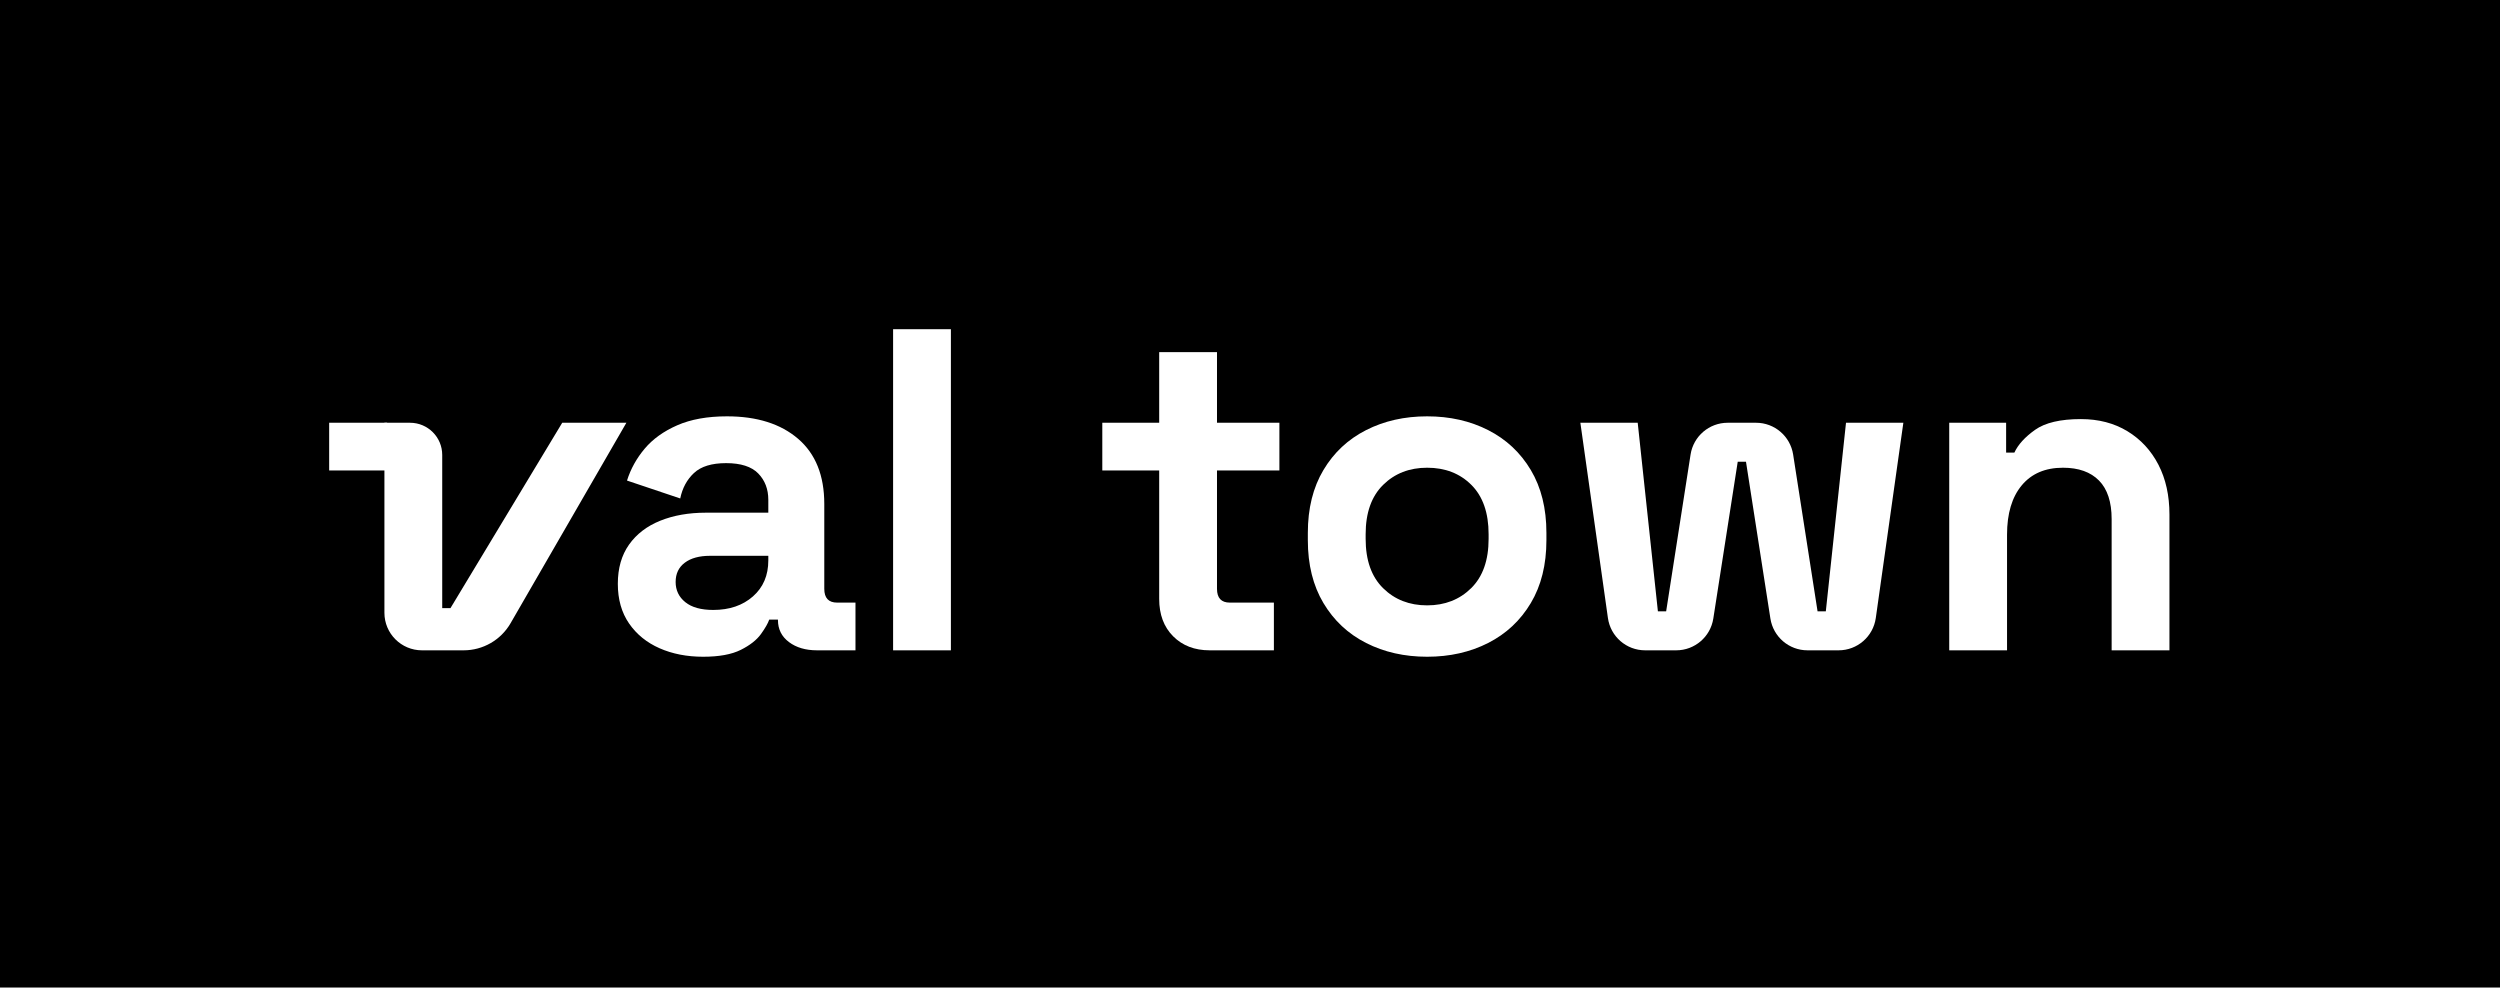 <svg width="600" height="237" viewBox="0 0 600 237" fill="none" xmlns="http://www.w3.org/2000/svg">
<rect width="600" height="237" fill="black"/>
<g clip-path="url(#clip0_1045_722)">
<path d="M171.182 146.387C175.072 146.387 178.246 145.305 180.706 143.139C183.165 140.975 184.395 138.093 184.395 134.495V133.394H170.411C167.841 133.394 165.822 133.945 164.355 135.046C162.885 136.147 162.153 137.688 162.153 139.67C162.153 141.652 162.924 143.268 164.465 144.515C166.007 145.764 168.245 146.387 171.182 146.387ZM168.76 157.618C164.867 157.618 161.382 156.939 158.299 155.581C155.216 154.224 152.775 152.242 150.977 149.635C149.177 147.031 148.279 143.855 148.279 140.111C148.279 136.367 149.177 133.229 150.977 130.696C152.775 128.164 155.271 126.256 158.464 124.971C161.657 123.687 165.308 123.044 169.42 123.044H184.395V119.961C184.395 117.392 183.586 115.281 181.973 113.629C180.357 111.978 177.788 111.152 174.265 111.152C170.814 111.152 168.245 111.942 166.557 113.519C164.867 115.099 163.766 117.136 163.254 119.63L150.481 115.336C151.362 112.547 152.775 109.996 154.72 107.683C156.664 105.371 159.271 103.5 162.538 102.068C165.804 100.637 169.786 99.921 174.485 99.921C181.678 99.921 187.368 101.721 191.552 105.316C195.736 108.914 197.828 114.125 197.828 120.952V141.322C197.828 143.524 198.856 144.626 200.911 144.626H205.315V156.077H196.067C193.35 156.077 191.111 155.416 189.35 154.095C187.588 152.773 186.707 151.012 186.707 148.809V148.7H184.615C184.321 149.58 183.661 150.737 182.633 152.168C181.604 153.599 179.991 154.866 177.788 155.967C175.586 157.068 172.575 157.618 168.76 157.618Z" fill="white"/>
<path d="M228.217 78.999H214.343V156.076H228.217V78.999Z" fill="white"/>
<path d="M290.318 156.077C286.721 156.077 283.802 154.958 281.564 152.719C279.324 150.481 278.206 147.488 278.206 143.745V112.914H264.552V101.462H278.206V84.505H292.079V101.462H307.055V112.914H292.079V141.322C292.079 143.524 293.107 144.626 295.163 144.626H305.733V156.077H290.318Z" fill="white"/>
<path d="M342.51 145.286C346.767 145.286 350.29 143.91 353.081 141.157C355.87 138.404 357.265 134.459 357.265 129.32V128.219C357.265 123.082 355.888 119.135 353.135 116.382C350.383 113.629 346.84 112.253 342.51 112.253C338.252 112.253 334.729 113.629 331.939 116.382C329.149 119.135 327.755 123.082 327.755 128.219V129.32C327.755 134.459 329.149 138.404 331.939 141.157C334.729 143.91 338.252 145.286 342.51 145.286ZM342.51 157.618C337.077 157.618 332.196 156.517 327.865 154.315C323.533 152.113 320.12 148.919 317.625 144.735C315.129 140.551 313.881 135.524 313.881 129.65V127.888C313.881 122.017 315.129 116.988 317.625 112.803C320.12 108.619 323.533 105.426 327.865 103.224C332.196 101.022 337.077 99.921 342.51 99.921C347.942 99.921 352.823 101.022 357.155 103.224C361.485 105.426 364.898 108.619 367.395 112.803C369.89 116.988 371.139 122.017 371.139 127.888V129.65C371.139 135.524 369.89 140.551 367.395 144.735C364.898 148.919 361.485 152.113 357.155 154.315C352.823 156.517 347.942 157.618 342.51 157.618Z" fill="white"/>
<path d="M385.901 148.327L379.287 101.462H393.05L397.895 146.717H399.877L405.738 109.085C406.421 104.697 410.199 101.462 414.639 101.462H421.452C425.892 101.462 429.67 104.697 430.353 109.085L436.214 146.717H438.196L443.041 101.462H456.804L450.19 148.327C449.563 152.772 445.759 156.077 441.27 156.077H433.798C429.358 156.077 425.58 152.841 424.897 148.454L419.037 110.821H417.054L411.194 148.454C410.511 152.841 406.733 156.077 402.293 156.077H394.821C390.332 156.077 386.528 152.772 385.901 148.327Z" fill="white"/>
<path d="M467.815 156.077V101.462H481.469V108.62H483.451C484.332 106.711 485.983 104.895 488.405 103.169C490.828 101.446 494.498 100.582 499.417 100.582C503.673 100.582 507.399 101.556 510.593 103.5C513.786 105.445 516.263 108.124 518.025 111.537C519.786 114.951 520.667 118.934 520.667 123.484V156.077H506.794V124.585C506.794 120.476 505.784 117.392 503.766 115.336C501.746 113.282 498.866 112.253 495.122 112.253C490.864 112.253 487.561 113.668 485.212 116.492C482.862 119.319 481.689 123.264 481.689 128.329V156.077H467.815Z" fill="white"/>
<path d="M134.934 101.463L108.115 145.947H106.133V109.185C106.133 104.92 102.676 101.463 98.411 101.463H92.26V147.069C92.26 152.044 96.293 156.078 101.268 156.078H111.275C115.918 156.078 120.209 153.601 122.532 149.581L150.332 101.463H134.934Z" fill="white"/>
<path d="M79 101.458H92.903V112.91H79V101.458Z" fill="white"/>
</g>
<defs>
<clipPath id="clip0_1045_722">
<rect width="442" height="79" fill="white" transform="translate(79 79)"/>
</clipPath>
</defs>
</svg>
